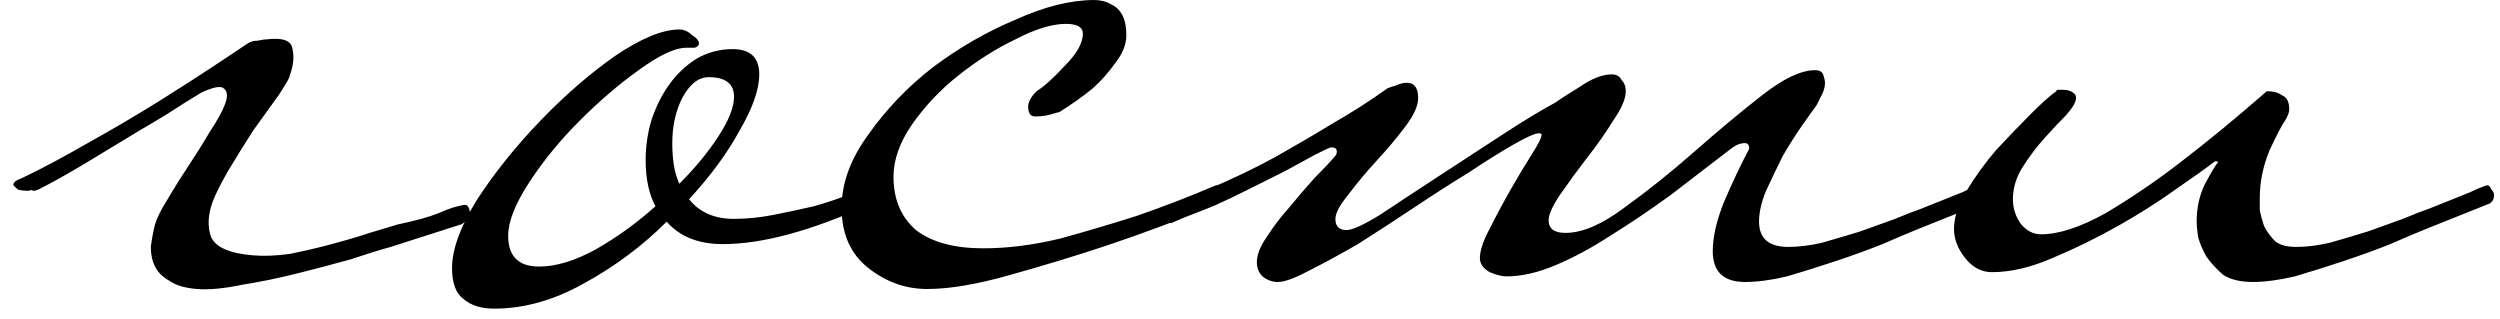 <?xml version="1.0" encoding="UTF-8"?> <svg xmlns="http://www.w3.org/2000/svg" width="180" height="23" viewBox="0 0 180 23" fill="none"><path d="M20.857 5.456C20.857 5.591 20.587 6.062 20.049 6.87C19.51 7.611 18.904 8.452 18.231 9.395C17.625 10.338 17.019 11.314 16.413 12.324C15.874 13.267 15.504 14.007 15.302 14.546C14.965 15.489 14.931 16.33 15.201 17.071C15.537 17.812 16.547 18.249 18.231 18.384C18.971 18.451 19.847 18.418 20.857 18.283C21.867 18.081 22.877 17.845 23.887 17.576C24.897 17.307 25.806 17.037 26.614 16.768C27.489 16.499 28.163 16.297 28.634 16.162C29.913 15.893 30.89 15.623 31.563 15.354C32.303 15.017 32.943 14.815 33.482 14.748C33.617 14.748 33.718 14.849 33.785 15.051C33.852 15.253 33.852 15.421 33.785 15.556C33.583 15.893 33.381 16.095 33.179 16.162L28.129 17.778C27.388 17.98 26.412 18.283 25.2 18.687C23.988 19.024 22.709 19.36 21.362 19.697C20.015 20.034 18.702 20.303 17.423 20.505C16.143 20.774 15.066 20.875 14.191 20.808C13.316 20.741 12.642 20.539 12.171 20.202C11.7 19.933 11.363 19.596 11.161 19.192C10.959 18.788 10.858 18.317 10.858 17.778C10.925 17.239 11.026 16.701 11.161 16.162C11.296 15.691 11.598 15.085 12.07 14.344C12.541 13.536 13.046 12.728 13.585 11.92C14.123 11.112 14.629 10.304 15.1 9.496C15.639 8.688 16.009 8.015 16.211 7.476C16.413 6.937 16.379 6.567 16.11 6.365C15.908 6.163 15.369 6.264 14.494 6.668C14.494 6.668 14.056 6.937 13.181 7.476C12.373 8.015 11.329 8.654 10.05 9.395C8.838 10.136 7.559 10.91 6.212 11.718C4.865 12.526 3.72 13.166 2.778 13.637C2.643 13.704 2.509 13.738 2.374 13.738C2.307 13.671 2.205 13.671 2.071 13.738C1.734 13.738 1.465 13.704 1.263 13.637C1.128 13.502 1.027 13.401 0.96 13.334C0.96 13.132 1.162 12.964 1.566 12.829C2.98 12.156 4.562 11.314 6.313 10.304C8.131 9.294 9.848 8.284 11.464 7.274C13.08 6.264 14.494 5.355 15.706 4.547C16.918 3.739 17.625 3.268 17.827 3.133C18.029 2.998 18.265 2.931 18.534 2.931C18.87 2.864 19.106 2.83 19.241 2.83C20.386 2.695 20.991 2.931 21.059 3.537C21.194 4.076 21.126 4.715 20.857 5.456ZM63.05 14.041C63.05 14.243 62.982 14.411 62.848 14.546C62.78 14.613 62.679 14.681 62.545 14.748C58.37 16.633 54.869 17.576 52.041 17.576C50.29 17.576 48.943 17.037 48.001 15.96C46.25 17.711 44.264 19.192 42.042 20.404C39.887 21.616 37.732 22.222 35.578 22.222C34.635 22.222 33.894 21.986 33.356 21.515C32.817 21.111 32.548 20.37 32.548 19.293C32.548 17.946 33.154 16.297 34.366 14.344C35.645 12.391 37.16 10.506 38.911 8.688C40.661 6.87 42.446 5.321 44.264 4.042C46.149 2.763 47.698 2.123 48.91 2.123C49.246 2.123 49.549 2.258 49.819 2.527C50.155 2.729 50.324 2.931 50.324 3.133C50.324 3.268 50.223 3.369 50.021 3.436C49.819 3.436 49.617 3.436 49.415 3.436C48.607 3.436 47.462 3.975 45.981 5.052C44.567 6.062 43.153 7.274 41.739 8.688C40.325 10.102 39.113 11.583 38.103 13.132C37.093 14.681 36.588 15.96 36.588 16.97C36.588 18.451 37.328 19.192 38.81 19.192C40.022 19.192 41.368 18.788 42.85 17.98C44.398 17.105 45.846 16.061 47.193 14.849C46.721 13.974 46.486 12.863 46.486 11.516C46.486 10.573 46.62 9.631 46.89 8.688C47.226 7.678 47.664 6.803 48.203 6.062C48.741 5.321 49.381 4.715 50.122 4.244C50.93 3.773 51.805 3.537 52.748 3.537C54.027 3.537 54.667 4.143 54.667 5.355C54.667 6.432 54.195 7.779 53.253 9.395C52.377 11.011 51.165 12.661 49.617 14.344C50.357 15.287 51.435 15.758 52.849 15.758C53.791 15.758 54.768 15.657 55.778 15.455C56.788 15.253 57.73 15.051 58.606 14.849C59.548 14.58 60.356 14.31 61.03 14.041C61.703 13.772 62.208 13.536 62.545 13.334H62.646C62.78 13.334 62.881 13.435 62.949 13.637C63.016 13.772 63.05 13.906 63.05 14.041ZM52.849 6.971C52.849 6.028 52.243 5.557 51.031 5.557C50.29 5.557 49.65 6.062 49.112 7.072C48.64 8.015 48.405 9.092 48.405 10.304C48.405 10.843 48.438 11.348 48.506 11.819C48.573 12.29 48.708 12.762 48.91 13.233C50.054 12.088 50.997 10.944 51.738 9.799C52.478 8.654 52.849 7.712 52.849 6.971ZM88.067 14.041C88.067 14.31 87.966 14.512 87.764 14.647C85.003 15.792 82.31 16.802 79.684 17.677C77.462 18.418 75.139 19.125 72.715 19.798C70.358 20.471 68.372 20.808 66.756 20.808C65.207 20.808 63.793 20.303 62.514 19.293C61.234 18.283 60.595 16.835 60.595 14.95C60.595 13.199 61.234 11.449 62.514 9.698C63.793 7.88 65.342 6.264 67.16 4.85C69.045 3.436 71.031 2.291 73.119 1.416C75.206 0.473 77.091 0.002 78.775 0.002C79.246 0.002 79.65 0.103 79.987 0.305C80.728 0.642 81.098 1.382 81.098 2.527C81.098 3.2 80.829 3.874 80.29 4.547C79.819 5.22 79.28 5.826 78.674 6.365C77.933 6.971 77.125 7.543 76.25 8.082C76.183 8.082 76.048 8.116 75.846 8.183C75.442 8.318 75.004 8.385 74.533 8.385C74.196 8.385 74.028 8.149 74.028 7.678C74.028 7.341 74.23 6.971 74.634 6.567C75.172 6.23 75.846 5.624 76.654 4.749C77.529 3.874 77.967 3.099 77.967 2.426C77.967 1.955 77.563 1.719 76.755 1.719C75.745 1.719 74.533 2.089 73.119 2.83C71.705 3.503 70.325 4.379 68.978 5.456C67.698 6.466 66.588 7.644 65.645 8.991C64.769 10.27 64.332 11.516 64.332 12.728C64.332 14.344 64.871 15.623 65.948 16.566C67.093 17.441 68.709 17.879 70.796 17.879C72.546 17.879 74.398 17.643 76.351 17.172C78.303 16.633 80.121 16.095 81.805 15.556C83.757 14.883 85.677 14.142 87.562 13.334C87.697 13.334 87.797 13.435 87.865 13.637C87.999 13.772 88.067 13.906 88.067 14.041ZM143.013 14.041C143.013 14.31 142.912 14.512 142.71 14.647L138.165 16.465C137.492 16.734 136.617 17.105 135.539 17.576C134.529 17.98 133.418 18.384 132.206 18.788C130.994 19.192 129.816 19.562 128.671 19.899C127.527 20.168 126.517 20.303 125.641 20.303C124.093 20.303 123.318 19.562 123.318 18.081C123.318 17.071 123.588 15.893 124.126 14.546C124.732 13.132 125.338 11.853 125.944 10.708C125.944 10.439 125.843 10.304 125.641 10.304C125.305 10.304 124.968 10.439 124.631 10.708C123.217 11.785 121.77 12.896 120.288 14.041C118.807 15.118 117.359 16.095 115.945 16.97C114.599 17.845 113.286 18.552 112.006 19.091C110.727 19.63 109.549 19.899 108.471 19.899C108.135 19.899 107.731 19.798 107.259 19.596C106.788 19.327 106.552 18.99 106.552 18.586C106.552 18.047 106.788 17.34 107.259 16.465C107.731 15.522 108.236 14.58 108.774 13.637C109.313 12.694 109.818 11.853 110.289 11.112C110.761 10.371 110.996 9.9 110.996 9.698C110.996 9.631 110.929 9.597 110.794 9.597C110.525 9.597 109.919 9.866 108.976 10.405C108.034 10.944 106.956 11.617 105.744 12.425C104.532 13.166 103.219 14.007 101.805 14.95C100.391 15.893 99.044 16.768 97.765 17.576C96.486 18.317 95.308 18.956 94.23 19.495C93.22 20.034 92.48 20.303 92.008 20.303C91.604 20.303 91.234 20.168 90.897 19.899C90.628 19.63 90.493 19.293 90.493 18.889C90.493 18.35 90.729 17.744 91.2 17.071C91.671 16.33 92.21 15.623 92.816 14.95C93.422 14.209 94.028 13.502 94.634 12.829C95.308 12.156 95.812 11.617 96.149 11.213C96.216 11.146 96.25 11.045 96.25 10.91C96.25 10.708 96.115 10.607 95.846 10.607C95.779 10.607 95.409 10.775 94.735 11.112C94.129 11.449 93.388 11.853 92.513 12.324C91.705 12.728 90.83 13.166 89.887 13.637C88.945 14.108 88.17 14.479 87.564 14.748C87.093 14.95 86.588 15.152 86.049 15.354C85.51 15.556 84.938 15.792 84.332 16.061C84.198 16.061 84.097 15.994 84.029 15.859C83.894 15.657 83.827 15.489 83.827 15.354C83.827 15.017 83.928 14.815 84.13 14.748C84.669 14.546 85.174 14.378 85.645 14.243C86.117 14.041 86.554 13.839 86.958 13.637C88.709 12.896 90.325 12.122 91.806 11.314C93.355 10.439 94.735 9.631 95.947 8.89C97.361 8.082 98.674 7.24 99.886 6.365C100.021 6.298 100.223 6.23 100.492 6.163C100.762 6.028 101.031 5.961 101.3 5.961C101.839 5.961 102.108 6.331 102.108 7.072C102.108 7.611 101.805 8.284 101.199 9.092C100.593 9.9 99.886 10.742 99.078 11.617C98.338 12.425 97.664 13.233 97.058 14.041C96.452 14.782 96.149 15.354 96.149 15.758C96.149 16.297 96.418 16.566 96.957 16.566C97.361 16.566 98.169 16.196 99.381 15.455C100.593 14.647 101.974 13.738 103.522 12.728C105.071 11.718 106.62 10.708 108.168 9.698C109.717 8.688 110.996 7.914 112.006 7.375C112.276 7.173 112.848 6.803 113.723 6.264C114.599 5.658 115.373 5.355 116.046 5.355C116.383 5.355 116.619 5.49 116.753 5.759C116.955 5.961 117.056 6.23 117.056 6.567C117.056 7.106 116.753 7.813 116.147 8.688C115.609 9.563 114.969 10.472 114.228 11.415C113.555 12.29 112.915 13.166 112.309 14.041C111.771 14.849 111.501 15.455 111.501 15.859C111.501 16.465 111.905 16.768 112.713 16.768C113.925 16.768 115.339 16.162 116.955 14.95C118.639 13.738 120.322 12.391 122.005 10.91C123.689 9.429 125.305 8.082 126.853 6.87C128.402 5.658 129.681 5.052 130.691 5.052C131.028 5.052 131.23 5.187 131.297 5.456C131.365 5.658 131.398 5.826 131.398 5.961C131.398 6.23 131.331 6.5 131.196 6.769C131.062 7.038 130.927 7.308 130.792 7.577C130.59 7.846 130.254 8.318 129.782 8.991C129.311 9.664 128.84 10.405 128.368 11.213C127.964 12.021 127.56 12.863 127.156 13.738C126.82 14.546 126.651 15.287 126.651 15.96C126.651 17.172 127.358 17.778 128.772 17.778C129.513 17.778 130.321 17.677 131.196 17.475C132.139 17.206 133.048 16.936 133.923 16.667C134.866 16.33 135.708 16.027 136.448 15.758C137.256 15.421 137.862 15.186 138.266 15.051C139.613 14.512 140.623 14.108 141.296 13.839C141.7 13.637 142.104 13.469 142.508 13.334C142.643 13.334 142.744 13.435 142.811 13.637C142.946 13.772 143.013 13.906 143.013 14.041ZM179.572 14.041C179.572 14.31 179.471 14.512 179.269 14.647L174.724 16.465C174.051 16.734 173.175 17.105 172.098 17.576C171.088 17.98 169.977 18.384 168.765 18.788C167.553 19.192 166.375 19.562 165.23 19.899C164.085 20.168 163.075 20.303 162.2 20.303C161.325 20.303 160.618 20.135 160.079 19.798C159.608 19.394 159.204 18.956 158.867 18.485C158.598 18.014 158.396 17.542 158.261 17.071C158.194 16.6 158.16 16.229 158.16 15.96C158.16 14.95 158.362 14.041 158.766 13.233C159.237 12.358 159.54 11.853 159.675 11.718C159.742 11.651 159.675 11.617 159.473 11.617C158.867 12.088 157.924 12.762 156.645 13.637C155.433 14.512 154.053 15.388 152.504 16.263C150.955 17.138 149.373 17.913 147.757 18.586C146.208 19.259 144.761 19.596 143.414 19.596C142.673 19.596 142.034 19.259 141.495 18.586C140.956 17.913 140.687 17.206 140.687 16.465C140.687 15.657 140.99 14.748 141.596 13.738C142.202 12.728 142.909 11.752 143.717 10.809C144.592 9.866 145.434 8.991 146.242 8.183C147.05 7.375 147.656 6.836 148.06 6.567C148.06 6.5 148.094 6.466 148.161 6.466H148.565C148.902 6.466 149.171 6.567 149.373 6.769C149.44 6.836 149.474 6.937 149.474 7.072C149.474 7.341 149.238 7.745 148.767 8.284C148.296 8.755 147.757 9.328 147.151 10.001C146.612 10.607 146.107 11.28 145.636 12.021C145.165 12.762 144.929 13.536 144.929 14.344C144.929 15.017 145.131 15.623 145.535 16.162C145.939 16.633 146.41 16.869 146.949 16.869C148.228 16.869 149.777 16.364 151.595 15.354C153.413 14.277 155.197 13.065 156.948 11.718C158.968 10.169 161.055 8.452 163.21 6.567C163.681 6.567 164.052 6.668 164.321 6.87C164.658 7.005 164.826 7.341 164.826 7.88C164.826 8.082 164.725 8.351 164.523 8.688C164.321 8.957 163.951 9.664 163.412 10.809C162.941 11.954 162.705 13.098 162.705 14.243C162.705 14.445 162.705 14.748 162.705 15.152C162.772 15.489 162.873 15.859 163.008 16.263C163.21 16.667 163.479 17.037 163.816 17.374C164.153 17.643 164.658 17.778 165.331 17.778C166.072 17.778 166.88 17.677 167.755 17.475C168.698 17.206 169.607 16.936 170.482 16.667C171.425 16.33 172.266 16.027 173.007 15.758C173.815 15.421 174.421 15.186 174.825 15.051C176.172 14.512 177.182 14.108 177.855 13.839C178.259 13.637 178.663 13.469 179.067 13.334C179.202 13.334 179.303 13.435 179.37 13.637C179.505 13.772 179.572 13.906 179.572 14.041Z" fill="black"></path></svg> 
